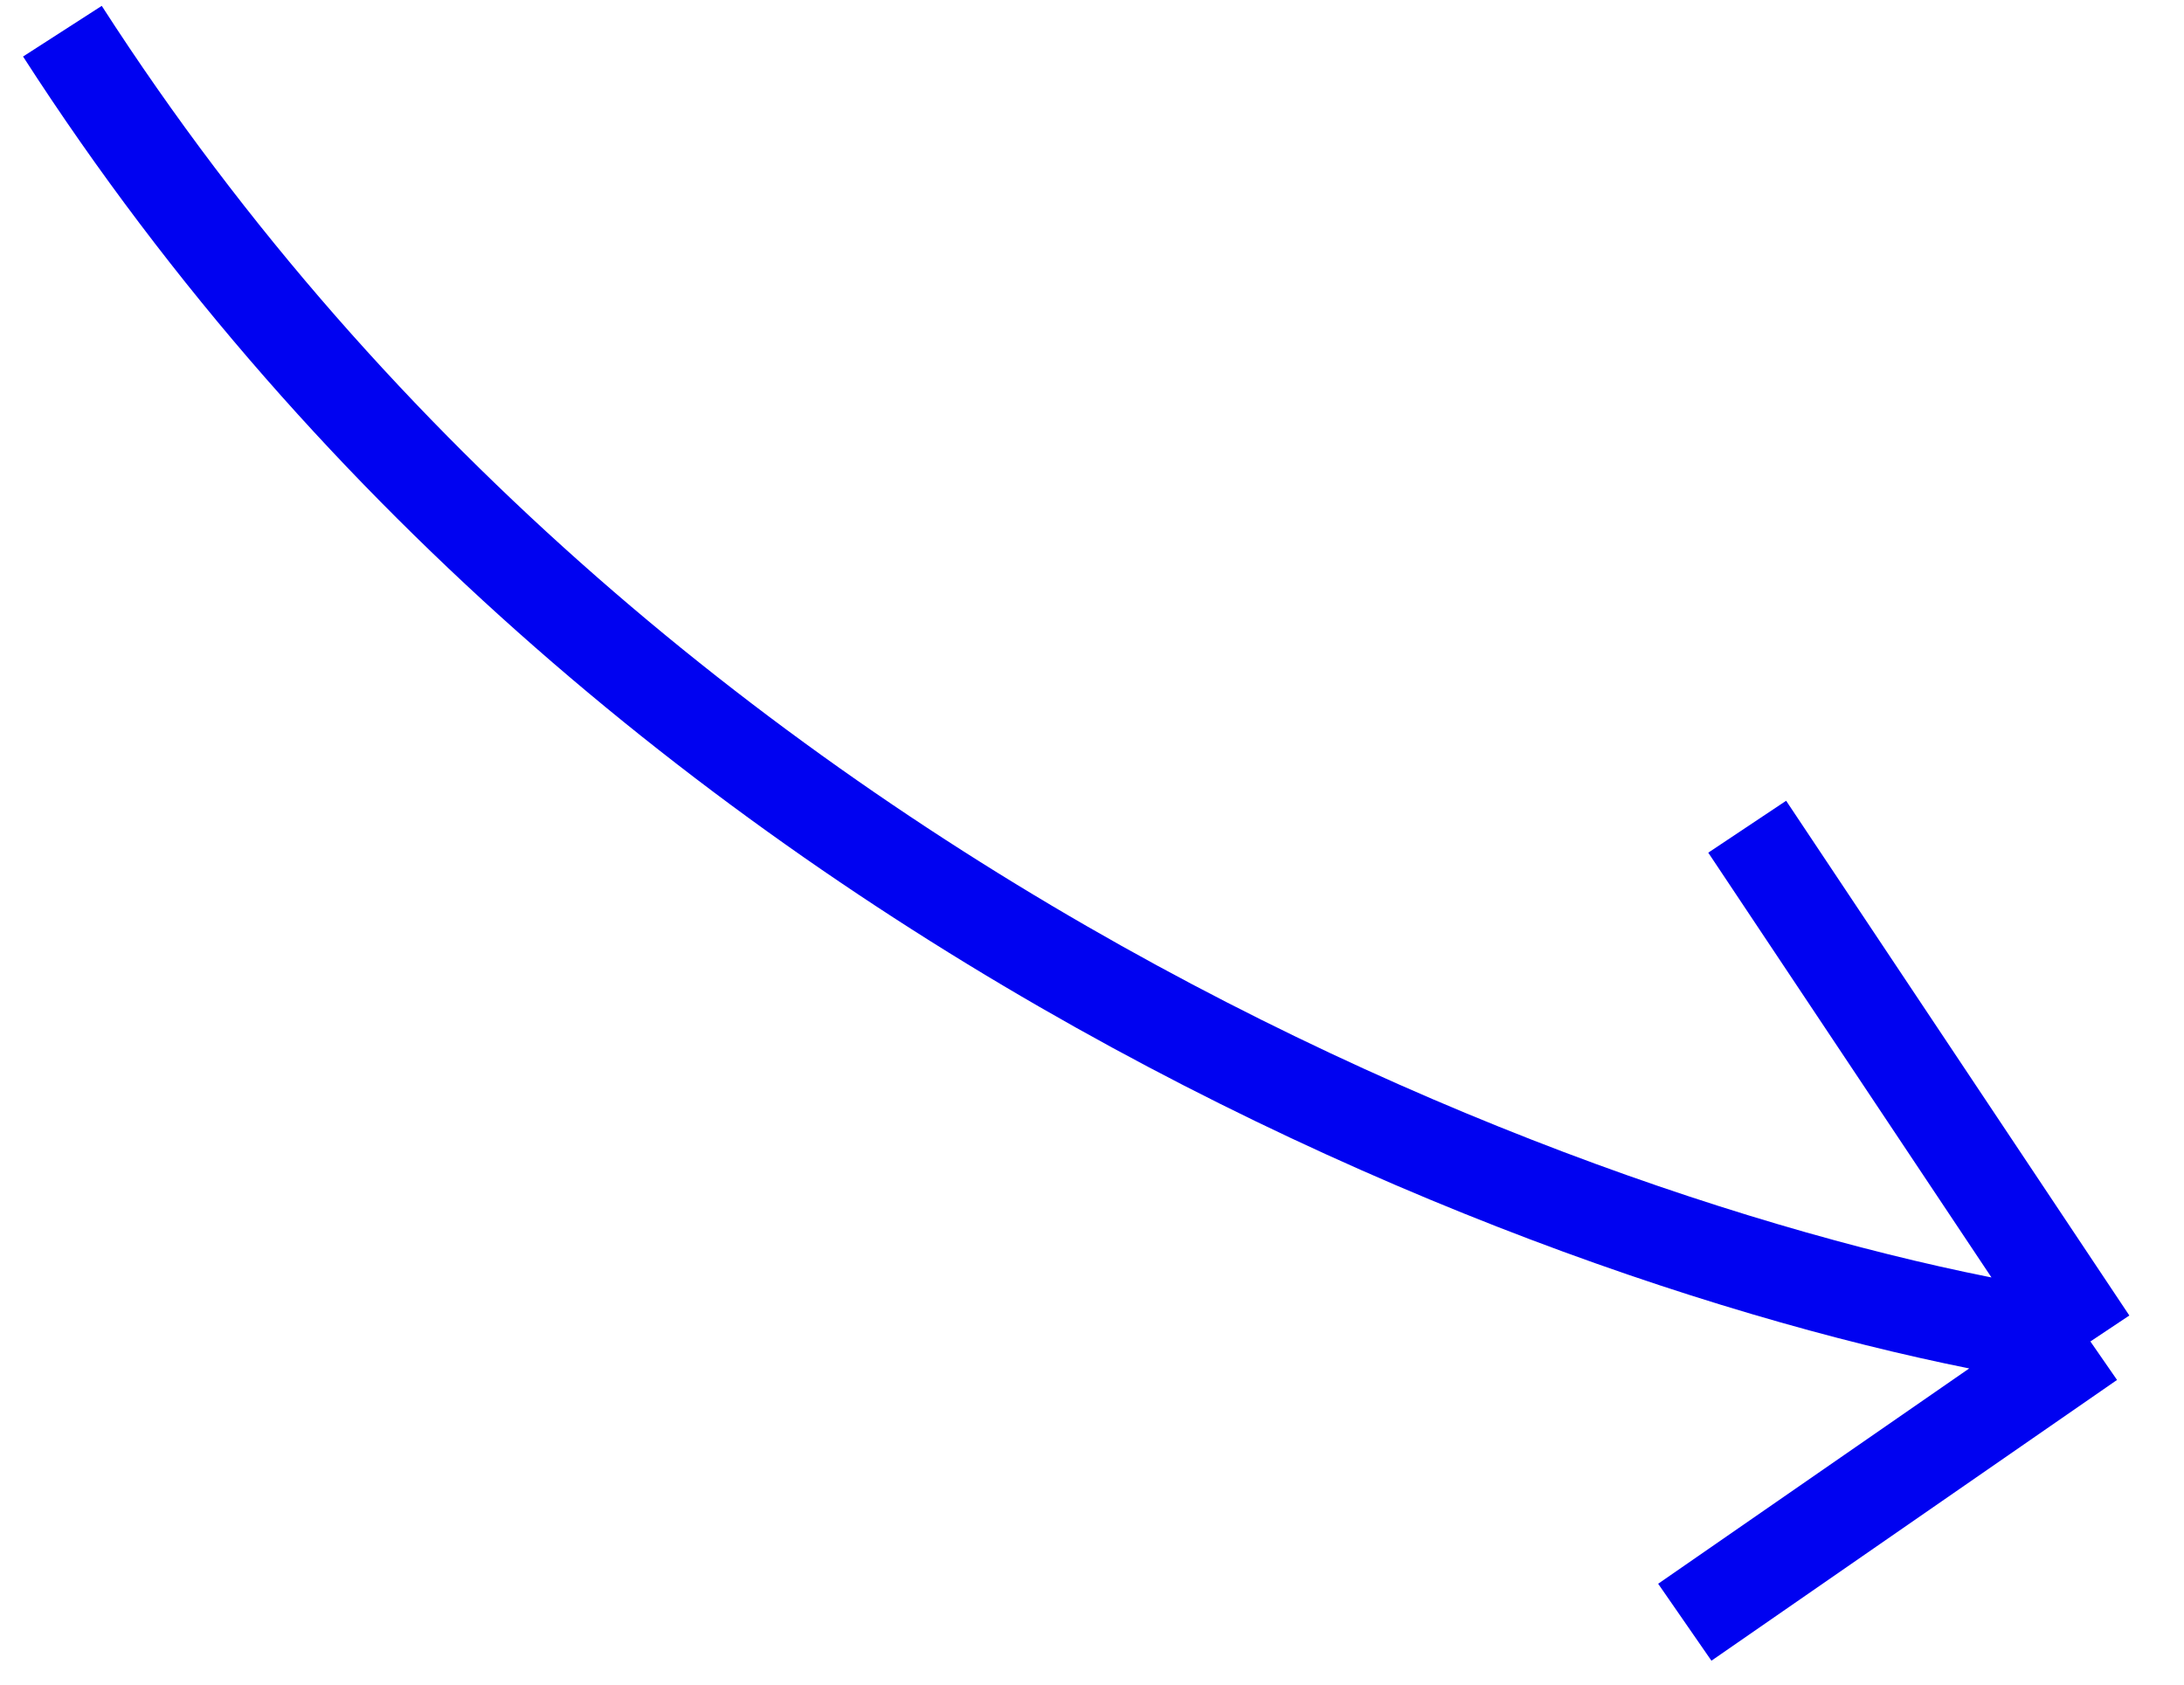 <svg width="70" height="54" viewBox="0 0 70 54" fill="none" xmlns="http://www.w3.org/2000/svg">
<path d="M2 1C20.8 30.2 53.167 41.167 67 43M67 43L56 26.5M67 43L54 52" stroke="#0002F1" stroke-width="3"/>
</svg>
